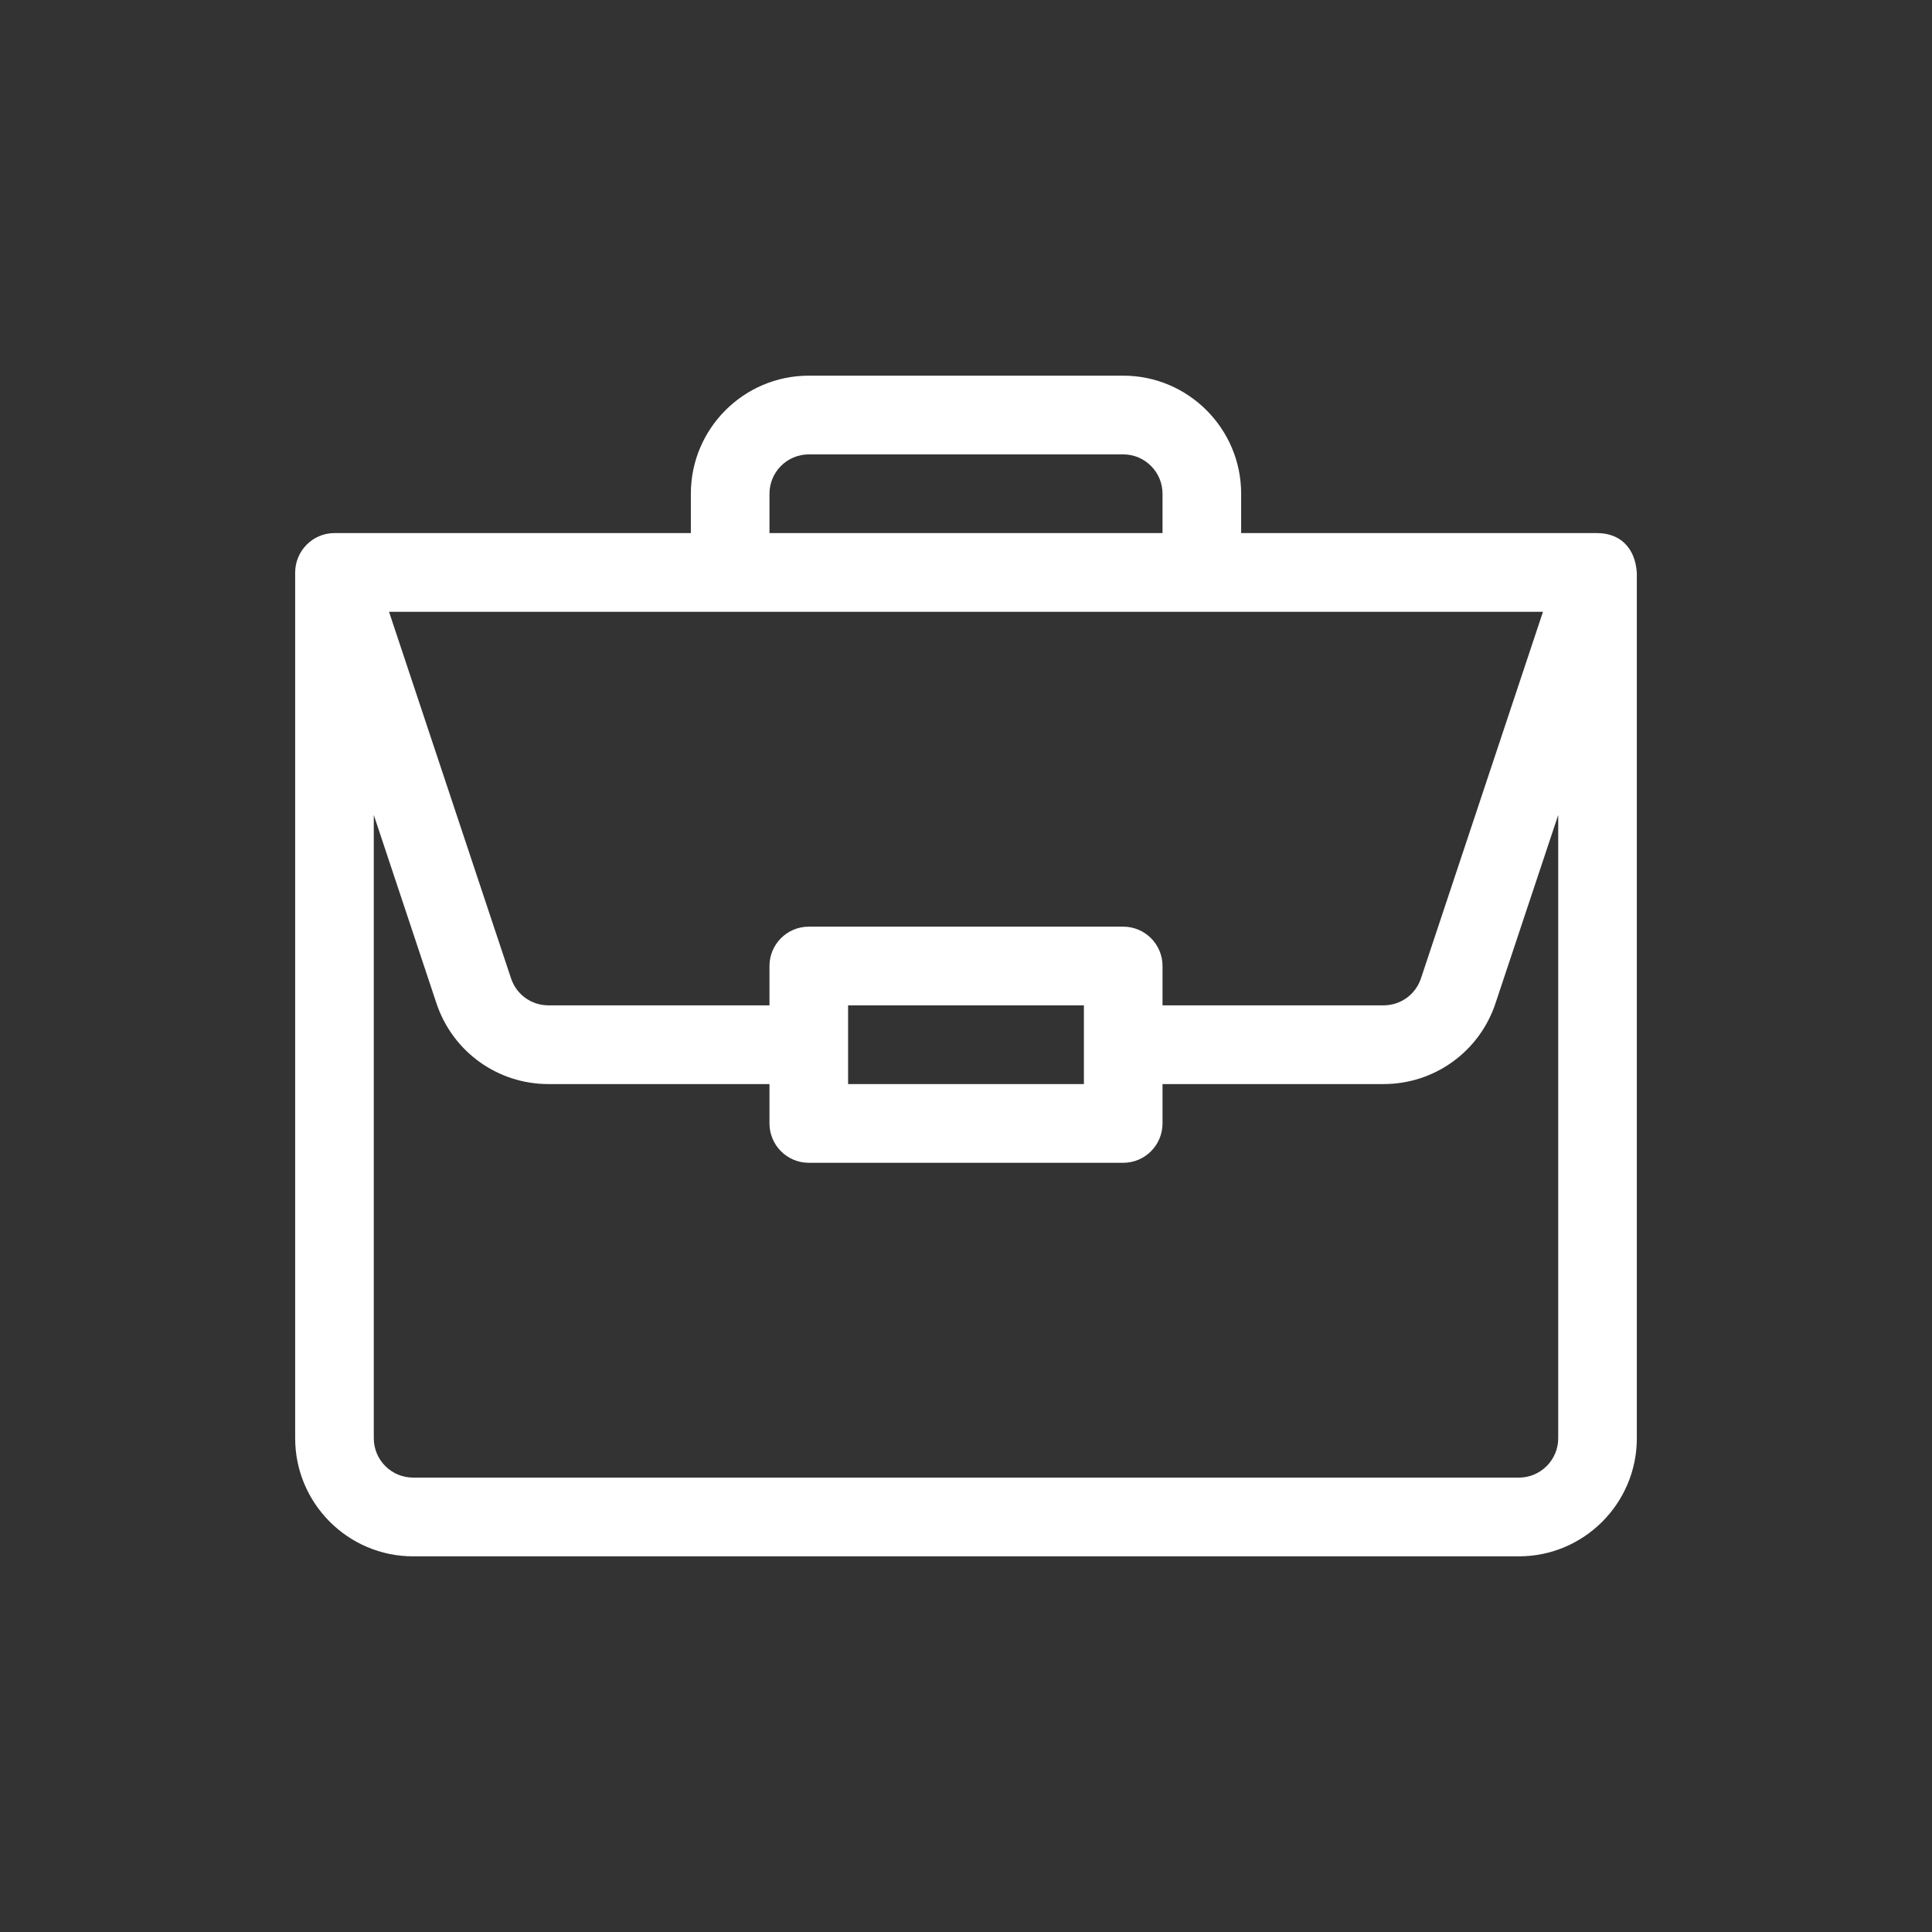 <svg width="36" height="36" viewBox="0 0 36 36" fill="none" xmlns="http://www.w3.org/2000/svg">
<rect x="0" y="0" width="36" height="36" fill="#333333" stroke="none"/>
<path d="M29.772 9.934C29.771 9.934 29.769 9.933 29.768 9.933H23.127V9.2C23.127 7.987 22.141 7 20.93 7H15.07C13.859 7 12.873 7.987 12.873 9.2V9.933H6.232C5.825 9.933 5.5 10.268 5.5 10.667V26.8C5.5 28.013 6.486 29 7.697 29H28.303C29.514 29 30.5 28.013 30.5 26.8V10.682C30.5 10.681 30.5 10.68 30.5 10.679C30.472 10.198 30.176 9.936 29.772 9.934ZM14.338 9.2C14.338 8.796 14.666 8.467 15.07 8.467H20.93C21.334 8.467 21.662 8.796 21.662 9.2V9.933H14.338V9.2ZM28.751 11.4L26.477 18.232C26.377 18.532 26.098 18.733 25.782 18.733H21.662V18C21.662 17.595 21.334 17.267 20.93 17.267H15.07C14.666 17.267 14.338 17.595 14.338 18V18.733H10.218C9.902 18.733 9.623 18.532 9.523 18.232L7.249 11.4H28.751ZM20.197 18.733V20.2H15.803V18.733H20.197ZM29.035 26.8C29.035 27.204 28.706 27.533 28.303 27.533H7.697C7.293 27.533 6.965 27.204 6.965 26.8V15.186L8.133 18.696C8.433 19.596 9.271 20.2 10.218 20.2H14.338V20.933C14.338 21.338 14.666 21.667 15.07 21.667H20.93C21.334 21.667 21.662 21.338 21.662 20.933V20.2H25.782C26.729 20.2 27.567 19.596 27.866 18.696L29.035 15.186V26.8Z" fill="white"/>
</svg>
